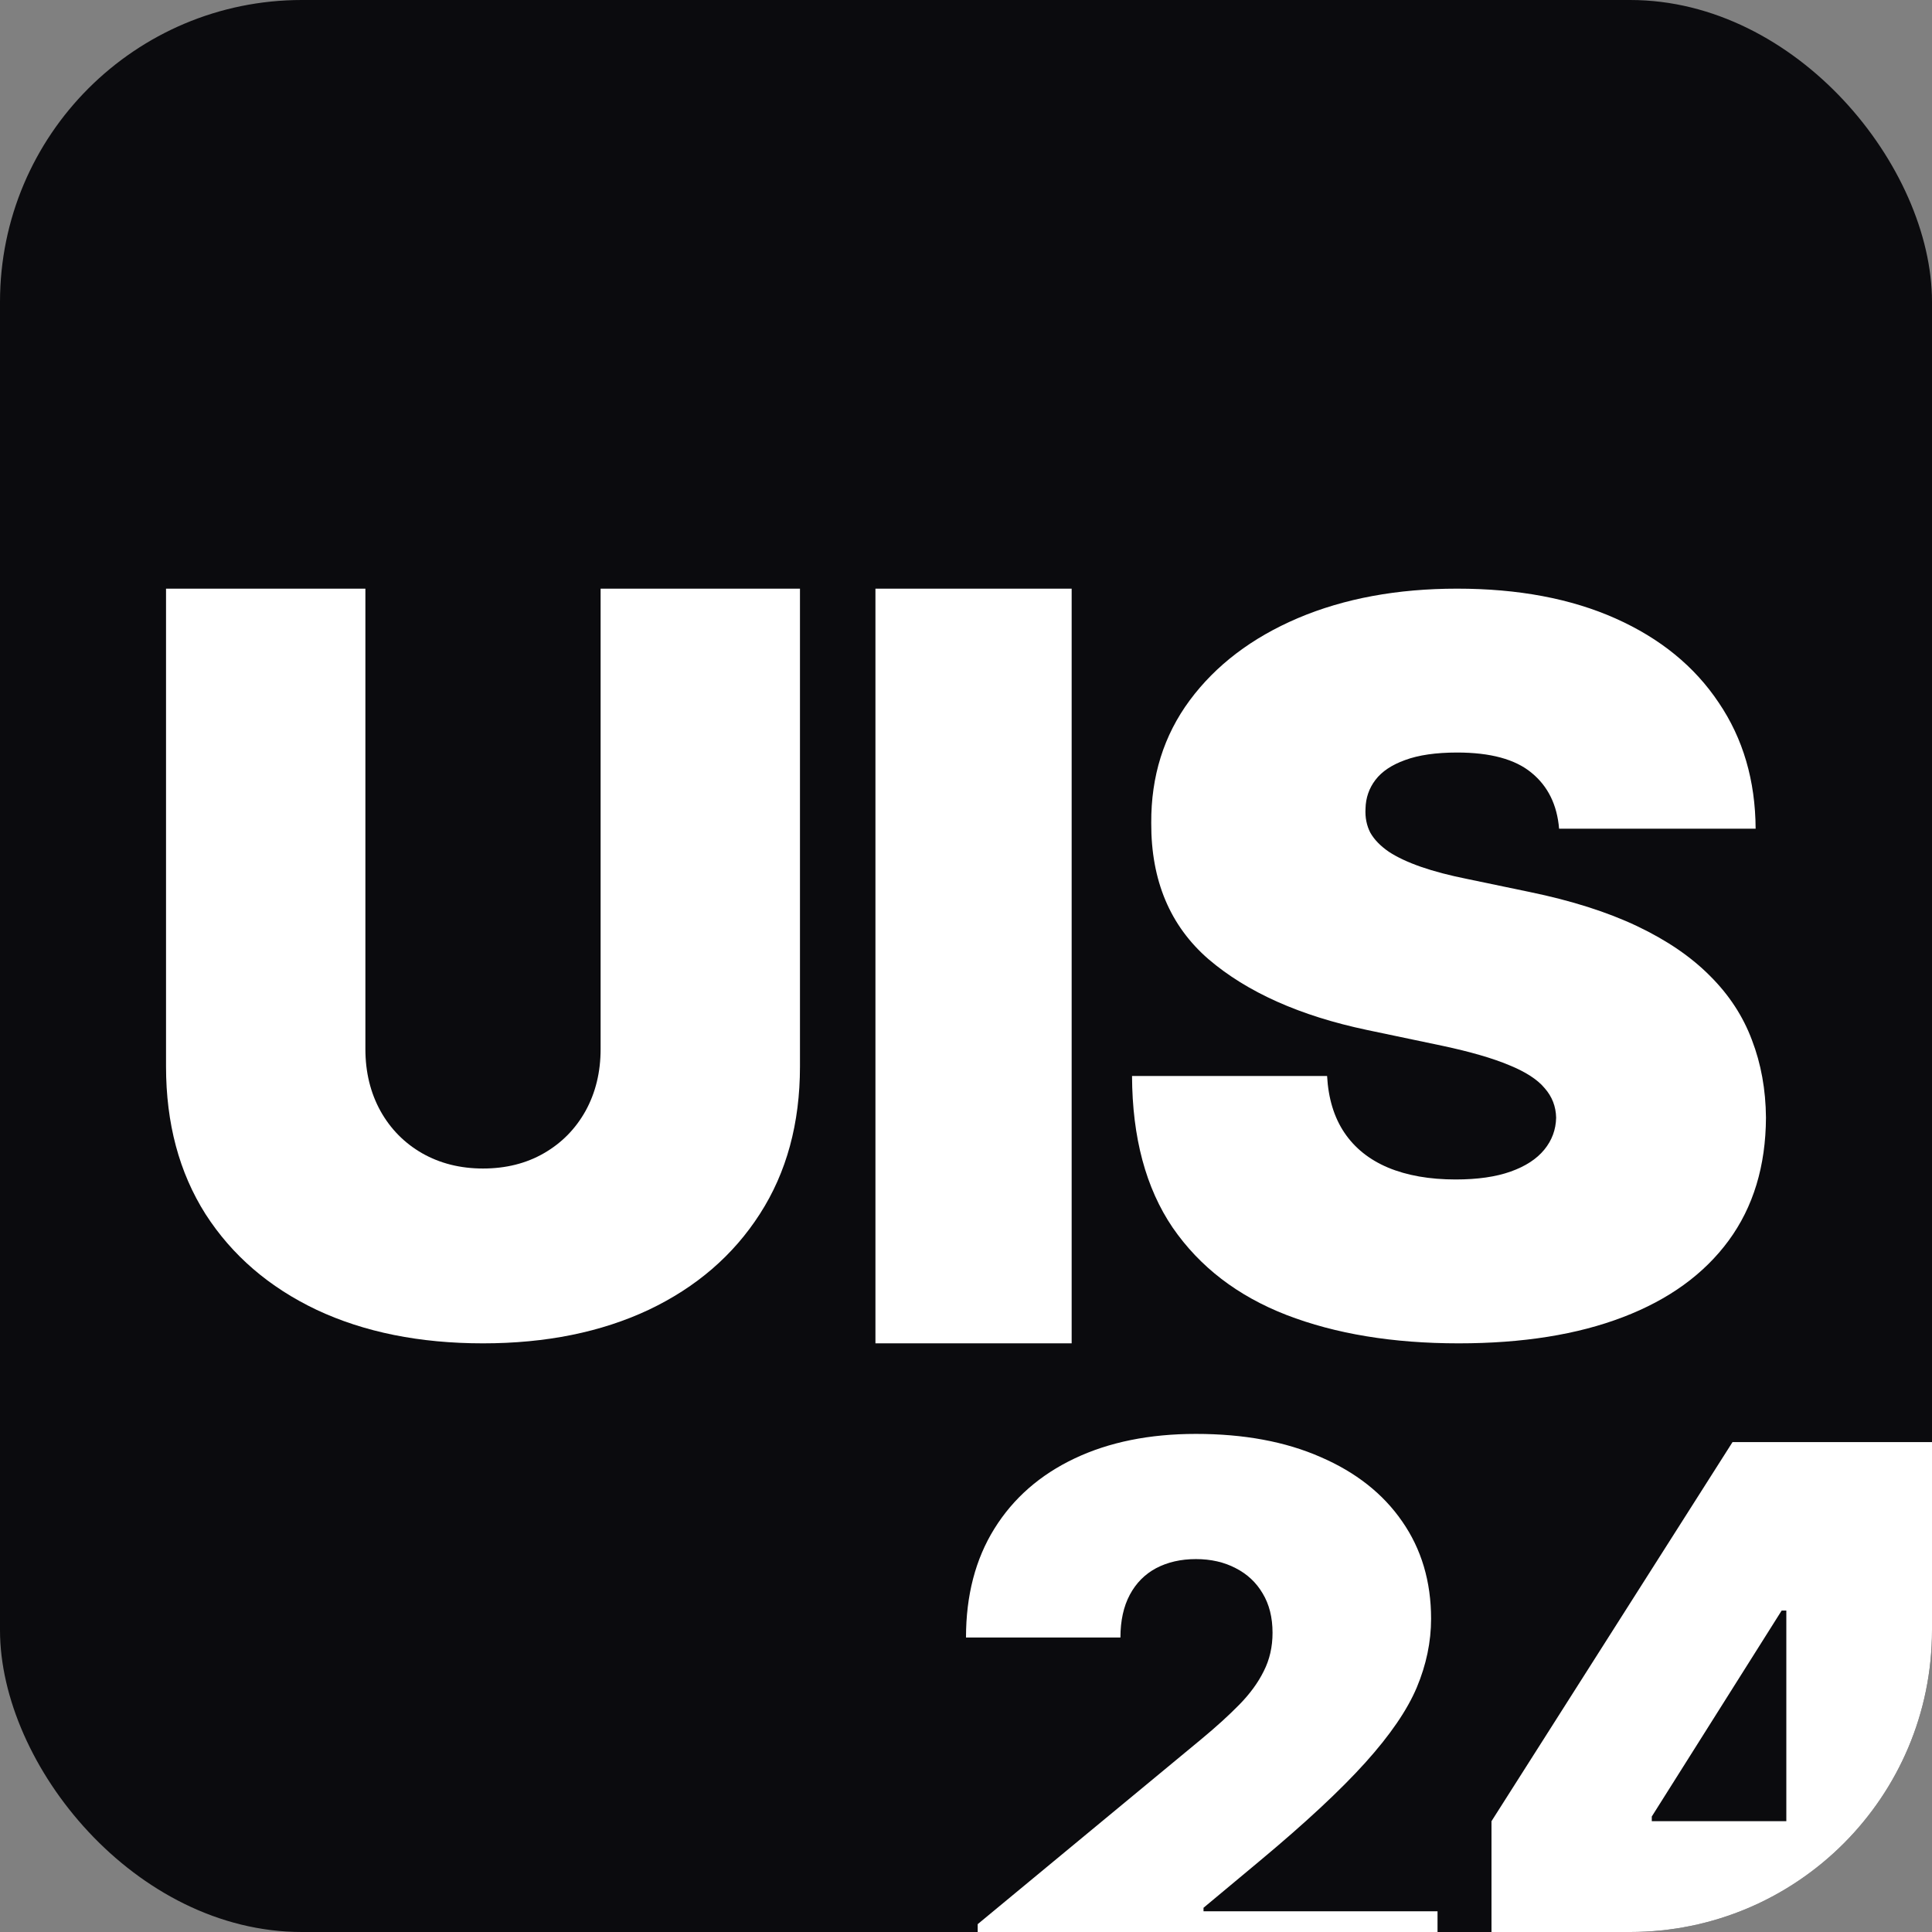 <svg width="128" height="128" viewBox="0 0 128 128" fill="none" xmlns="http://www.w3.org/2000/svg">
<rect x="0" y="0" width="128" height="128" fill="#808080" stroke="none"/>
<g clip-path="url(#clip0_1152_1410)">
<rect width="128" height="128" rx="20" fill="#0B0B0E"/>
<path d="M103.294 54.905C103.163 53.318 102.551 52.079 101.458 51.191C100.381 50.302 98.741 49.857 96.538 49.857C95.135 49.857 93.985 50.024 93.087 50.357C92.206 50.675 91.554 51.111 91.129 51.667C90.705 52.222 90.485 52.857 90.469 53.571C90.436 54.159 90.542 54.691 90.787 55.167C91.048 55.627 91.456 56.048 92.01 56.429C92.565 56.794 93.275 57.127 94.14 57.429C95.005 57.73 96.033 58 97.224 58.238L101.336 59.095C104.11 59.667 106.484 60.421 108.458 61.357C110.432 62.294 112.048 63.397 113.304 64.667C114.561 65.921 115.483 67.333 116.07 68.905C116.674 70.476 116.984 72.191 117 74.048C116.984 77.254 116.16 79.968 114.528 82.191C112.896 84.413 110.563 86.103 107.528 87.262C104.509 88.421 100.879 89 96.636 89C92.28 89 88.478 88.373 85.231 87.119C82 85.865 79.487 83.936 77.692 81.333C75.914 78.714 75.016 75.365 75 71.286H87.923C88.005 72.778 88.388 74.032 89.073 75.048C89.759 76.064 90.721 76.833 91.962 77.357C93.218 77.881 94.711 78.143 96.441 78.143C97.893 78.143 99.108 77.968 100.087 77.619C101.066 77.27 101.809 76.786 102.315 76.167C102.821 75.548 103.082 74.841 103.098 74.048C103.082 73.302 102.829 72.651 102.339 72.095C101.866 71.524 101.083 71.016 99.99 70.571C98.896 70.111 97.42 69.683 95.559 69.286L90.566 68.238C86.128 67.302 82.628 65.738 80.066 63.548C77.521 61.341 76.256 58.333 76.273 54.524C76.256 51.429 77.105 48.722 78.818 46.405C80.548 44.071 82.938 42.254 85.99 40.952C89.057 39.651 92.573 39 96.538 39C100.585 39 104.085 39.659 107.038 40.976C109.992 42.294 112.268 44.151 113.867 46.548C115.483 48.929 116.298 51.714 116.315 54.905H103.294Z" fill="white"/>
<path d="M71 39V89H58V39H71Z" fill="white"/>
<path d="M39.792 39H53V70.66C53 74.425 52.113 77.682 50.339 80.433C48.581 83.168 46.127 85.284 42.975 86.78C39.824 88.26 36.165 89 32 89C27.803 89 24.129 88.26 20.977 86.78C17.826 85.284 15.371 83.168 13.613 80.433C11.871 77.682 11 74.425 11 70.66V39H24.208V69.502C24.208 71.03 24.541 72.398 25.206 73.604C25.871 74.795 26.79 75.728 27.962 76.403C29.149 77.079 30.495 77.417 32 77.417C33.52 77.417 34.867 77.079 36.038 76.403C37.21 75.728 38.129 74.795 38.794 73.604C39.459 72.398 39.792 71.03 39.792 69.502V39Z" fill="white"/>
<path d="M98.815 129.03V120.659L114.784 95.543H122.38V106.705H118.039L109.435 120.349V120.659H133V129.03H98.815ZM118.117 135.232V126.472L118.349 122.829V95.543H128.427V135.232H118.117Z" fill="white"/>
<path d="M64.775 135.231V127.48L79.581 115.232C80.563 114.418 81.403 113.656 82.1 112.945C82.811 112.222 83.353 111.479 83.728 110.717C84.116 109.954 84.309 109.108 84.309 108.178C84.309 107.157 84.09 106.285 83.651 105.562C83.224 104.838 82.63 104.283 81.868 103.895C81.106 103.495 80.227 103.294 79.232 103.294C78.237 103.294 77.359 103.495 76.597 103.895C75.847 104.296 75.266 104.883 74.852 105.659C74.439 106.434 74.232 107.377 74.232 108.488H64C64 105.697 64.627 103.294 65.88 101.279C67.133 99.263 68.903 97.713 71.19 96.628C73.477 95.543 76.157 95 79.232 95C82.41 95 85.162 95.51 87.488 96.531C89.826 97.539 91.629 98.96 92.895 100.794C94.174 102.629 94.813 104.78 94.813 107.248C94.813 108.772 94.497 110.29 93.864 111.802C93.231 113.301 92.094 114.961 90.453 116.782C88.812 118.604 86.48 120.775 83.457 123.294L79.736 126.395V126.627H95.24V135.231H64.775Z" fill="white"/>
</g>
<defs>
<clipPath id="clip0_1152_1410">
<rect width="128" height="128" rx="20" fill="white"/>
</clipPath>
</defs>
</svg>

